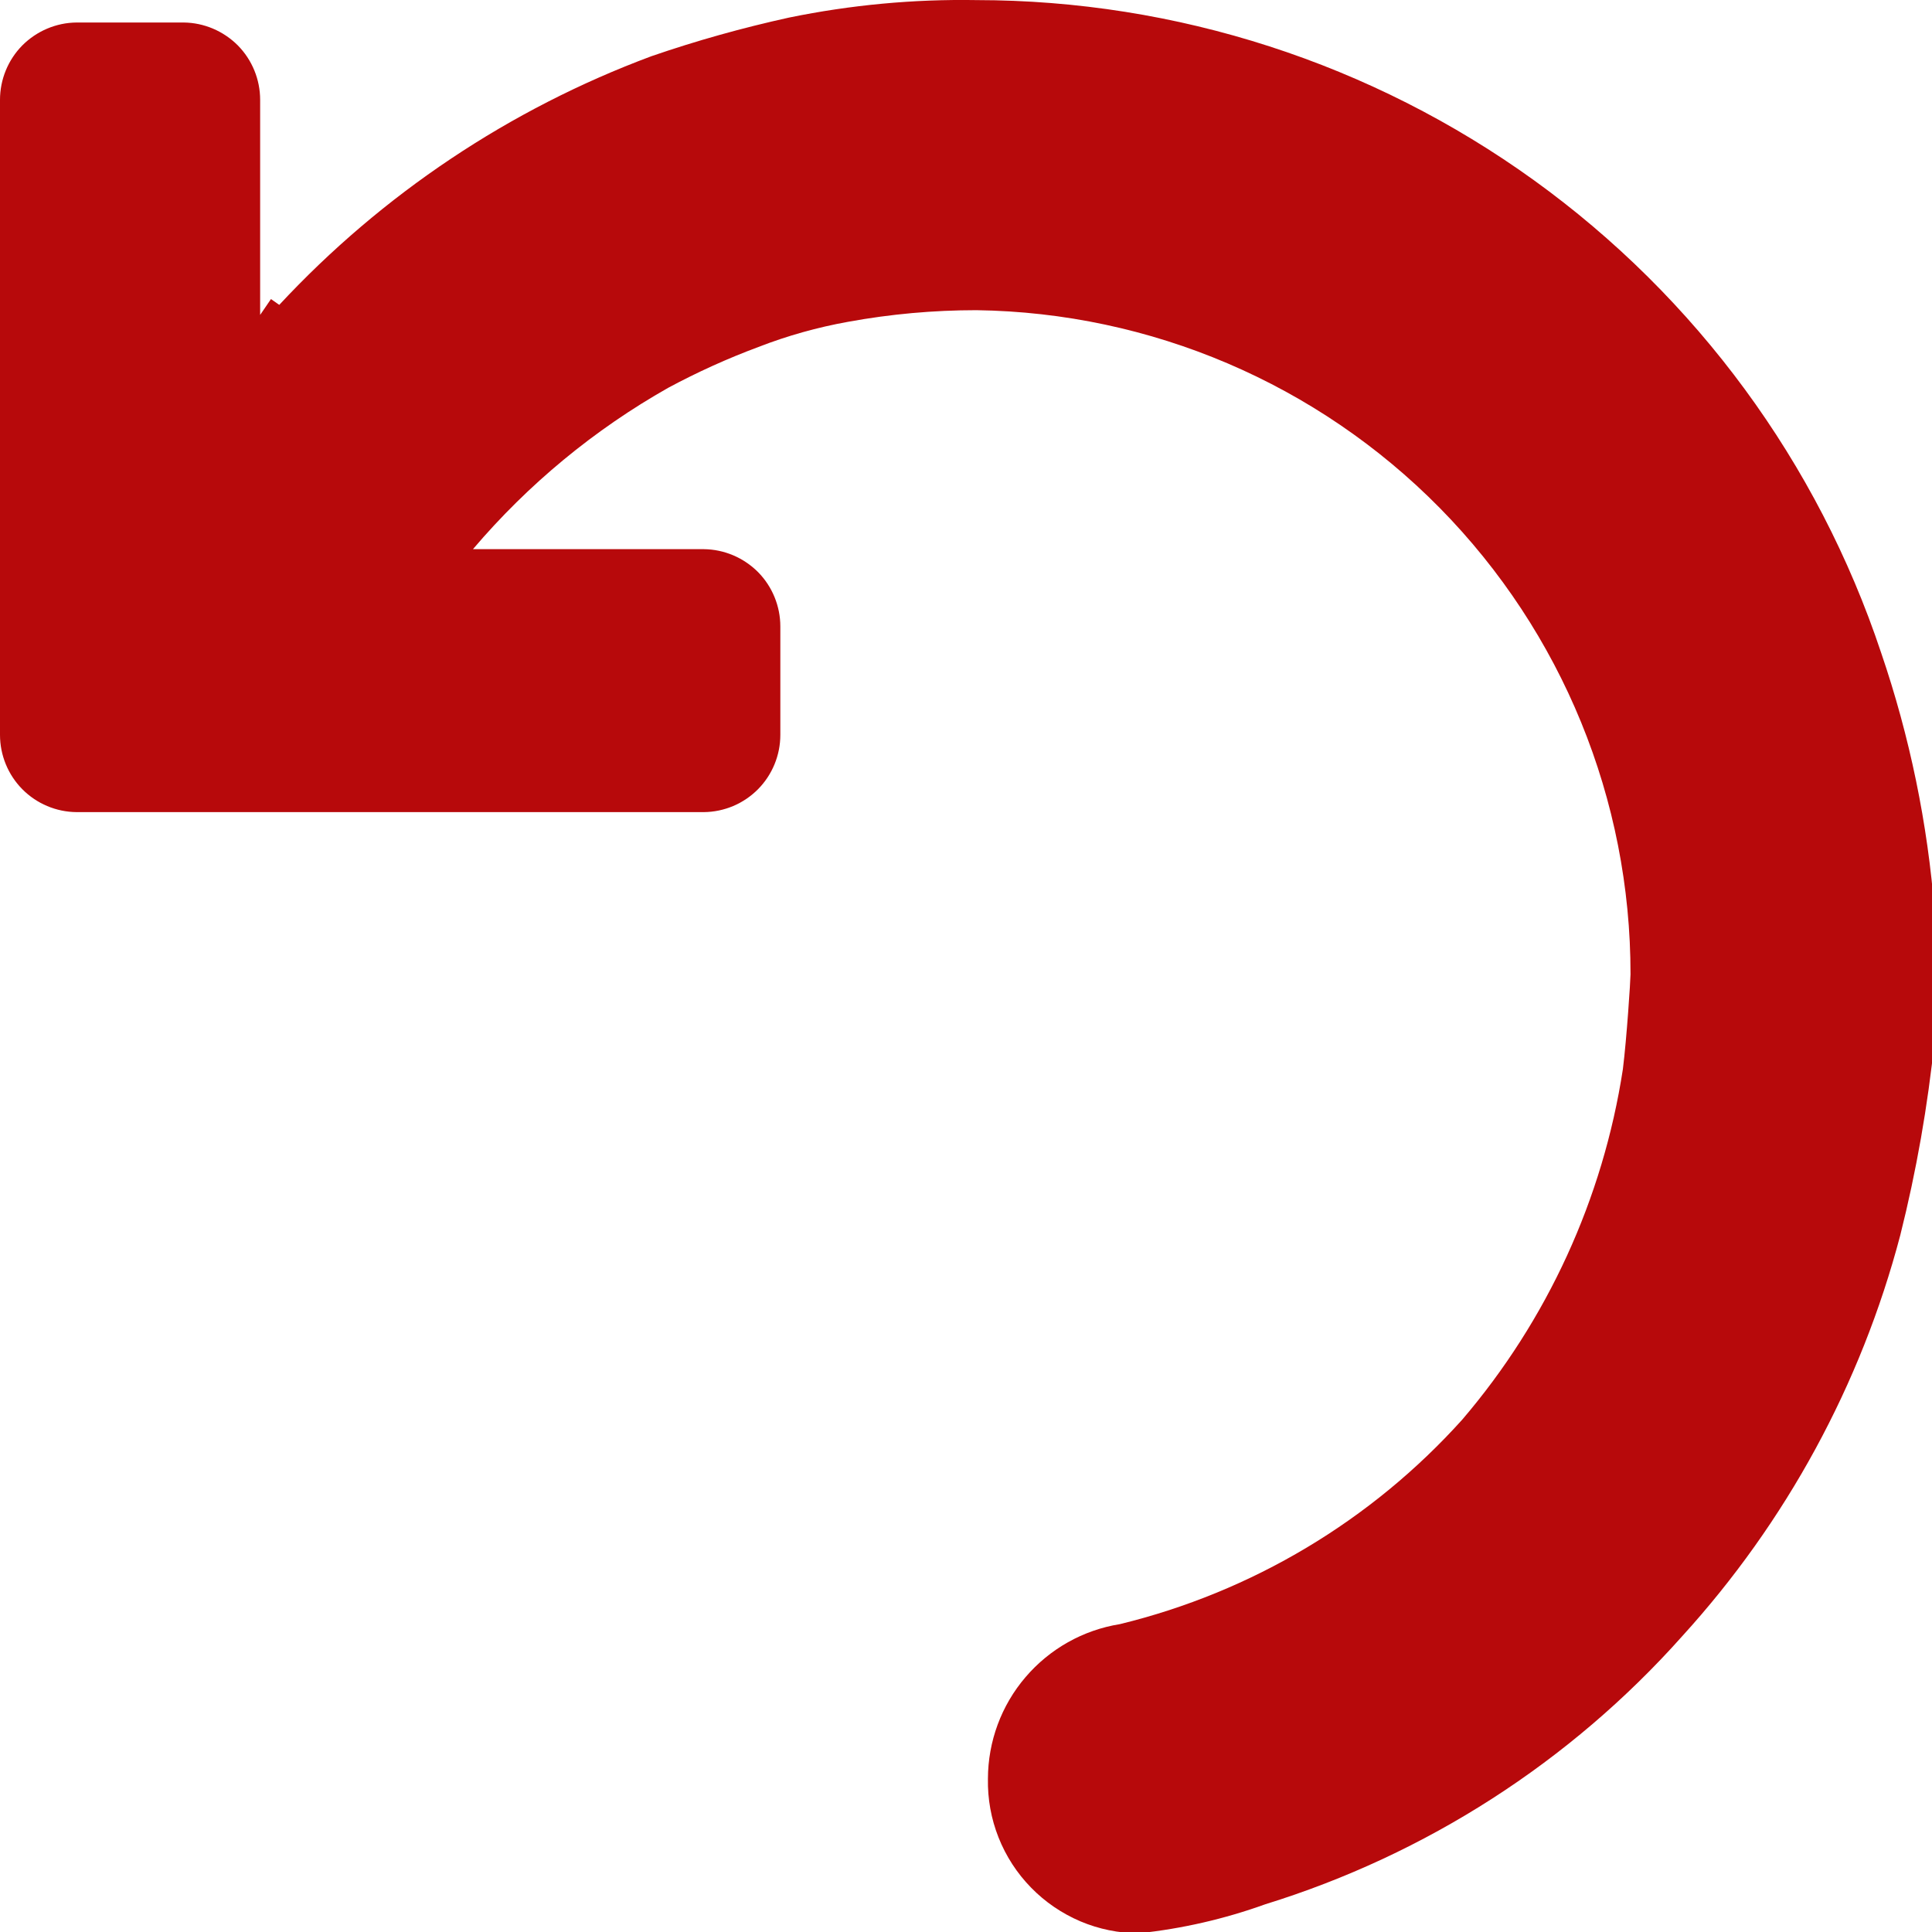 <svg width="20" height="20" viewBox="0 0 20 20" fill="none" xmlns="http://www.w3.org/2000/svg">
<g clip-path="url(#clip0_1210_273)">
<path fill-rule="evenodd" clip-rule="evenodd" d="M2.891 3.156L2.805 3.096L2.693 3.26V1.033C2.693 0.823 2.61 0.62 2.462 0.47C2.313 0.321 2.112 0.235 1.901 0.233H0.792C0.581 0.235 0.38 0.321 0.231 0.47C0.083 0.62 -1.0539e-05 0.823 1.00146e-09 1.033V7.607C-1.0539e-05 7.818 0.083 8.02 0.231 8.17C0.38 8.32 0.581 8.405 0.792 8.407H7.286C7.497 8.405 7.698 8.32 7.847 8.17C7.995 8.02 8.078 7.818 8.078 7.607V6.485C8.078 6.275 7.995 6.072 7.847 5.922C7.698 5.773 7.497 5.687 7.286 5.685H4.896C5.467 5.013 6.152 4.447 6.92 4.013C7.22 3.852 7.531 3.711 7.851 3.592C8.152 3.475 8.463 3.388 8.781 3.331C9.219 3.251 9.663 3.211 10.108 3.211C11.914 3.236 13.637 3.972 14.905 5.259C16.172 6.546 16.881 8.28 16.879 10.086C16.879 10.146 16.84 10.747 16.8 11.068C16.594 12.409 16.018 13.665 15.137 14.696C14.196 15.742 12.96 16.48 11.593 16.813C11.212 16.874 10.866 17.069 10.616 17.362C10.365 17.655 10.228 18.028 10.227 18.413C10.223 18.622 10.26 18.828 10.337 19.022C10.414 19.216 10.528 19.392 10.674 19.541C10.819 19.69 10.993 19.808 11.185 19.89C11.377 19.971 11.583 20.013 11.791 20.013C12.237 19.966 12.676 19.865 13.098 19.713C14.762 19.198 16.255 18.239 17.414 16.938C18.489 15.757 19.264 14.334 19.671 12.789C19.838 12.124 19.957 11.447 20.027 10.764V9.442C19.956 8.527 19.77 7.625 19.473 6.756C18.818 4.79 17.562 3.08 15.881 1.867C14.2 0.655 12.18 0.002 10.108 0.001C9.457 -0.01 8.806 0.051 8.168 0.182C7.686 0.288 7.21 0.421 6.743 0.582C5.276 1.128 3.957 2.01 2.891 3.156Z" fill="#B7090B"/>
</g>
<defs>
<clipPath id="clip0_1210_273">
<rect width="20" height="20" fill="white"/>
</clipPath>
</defs>
</svg>
